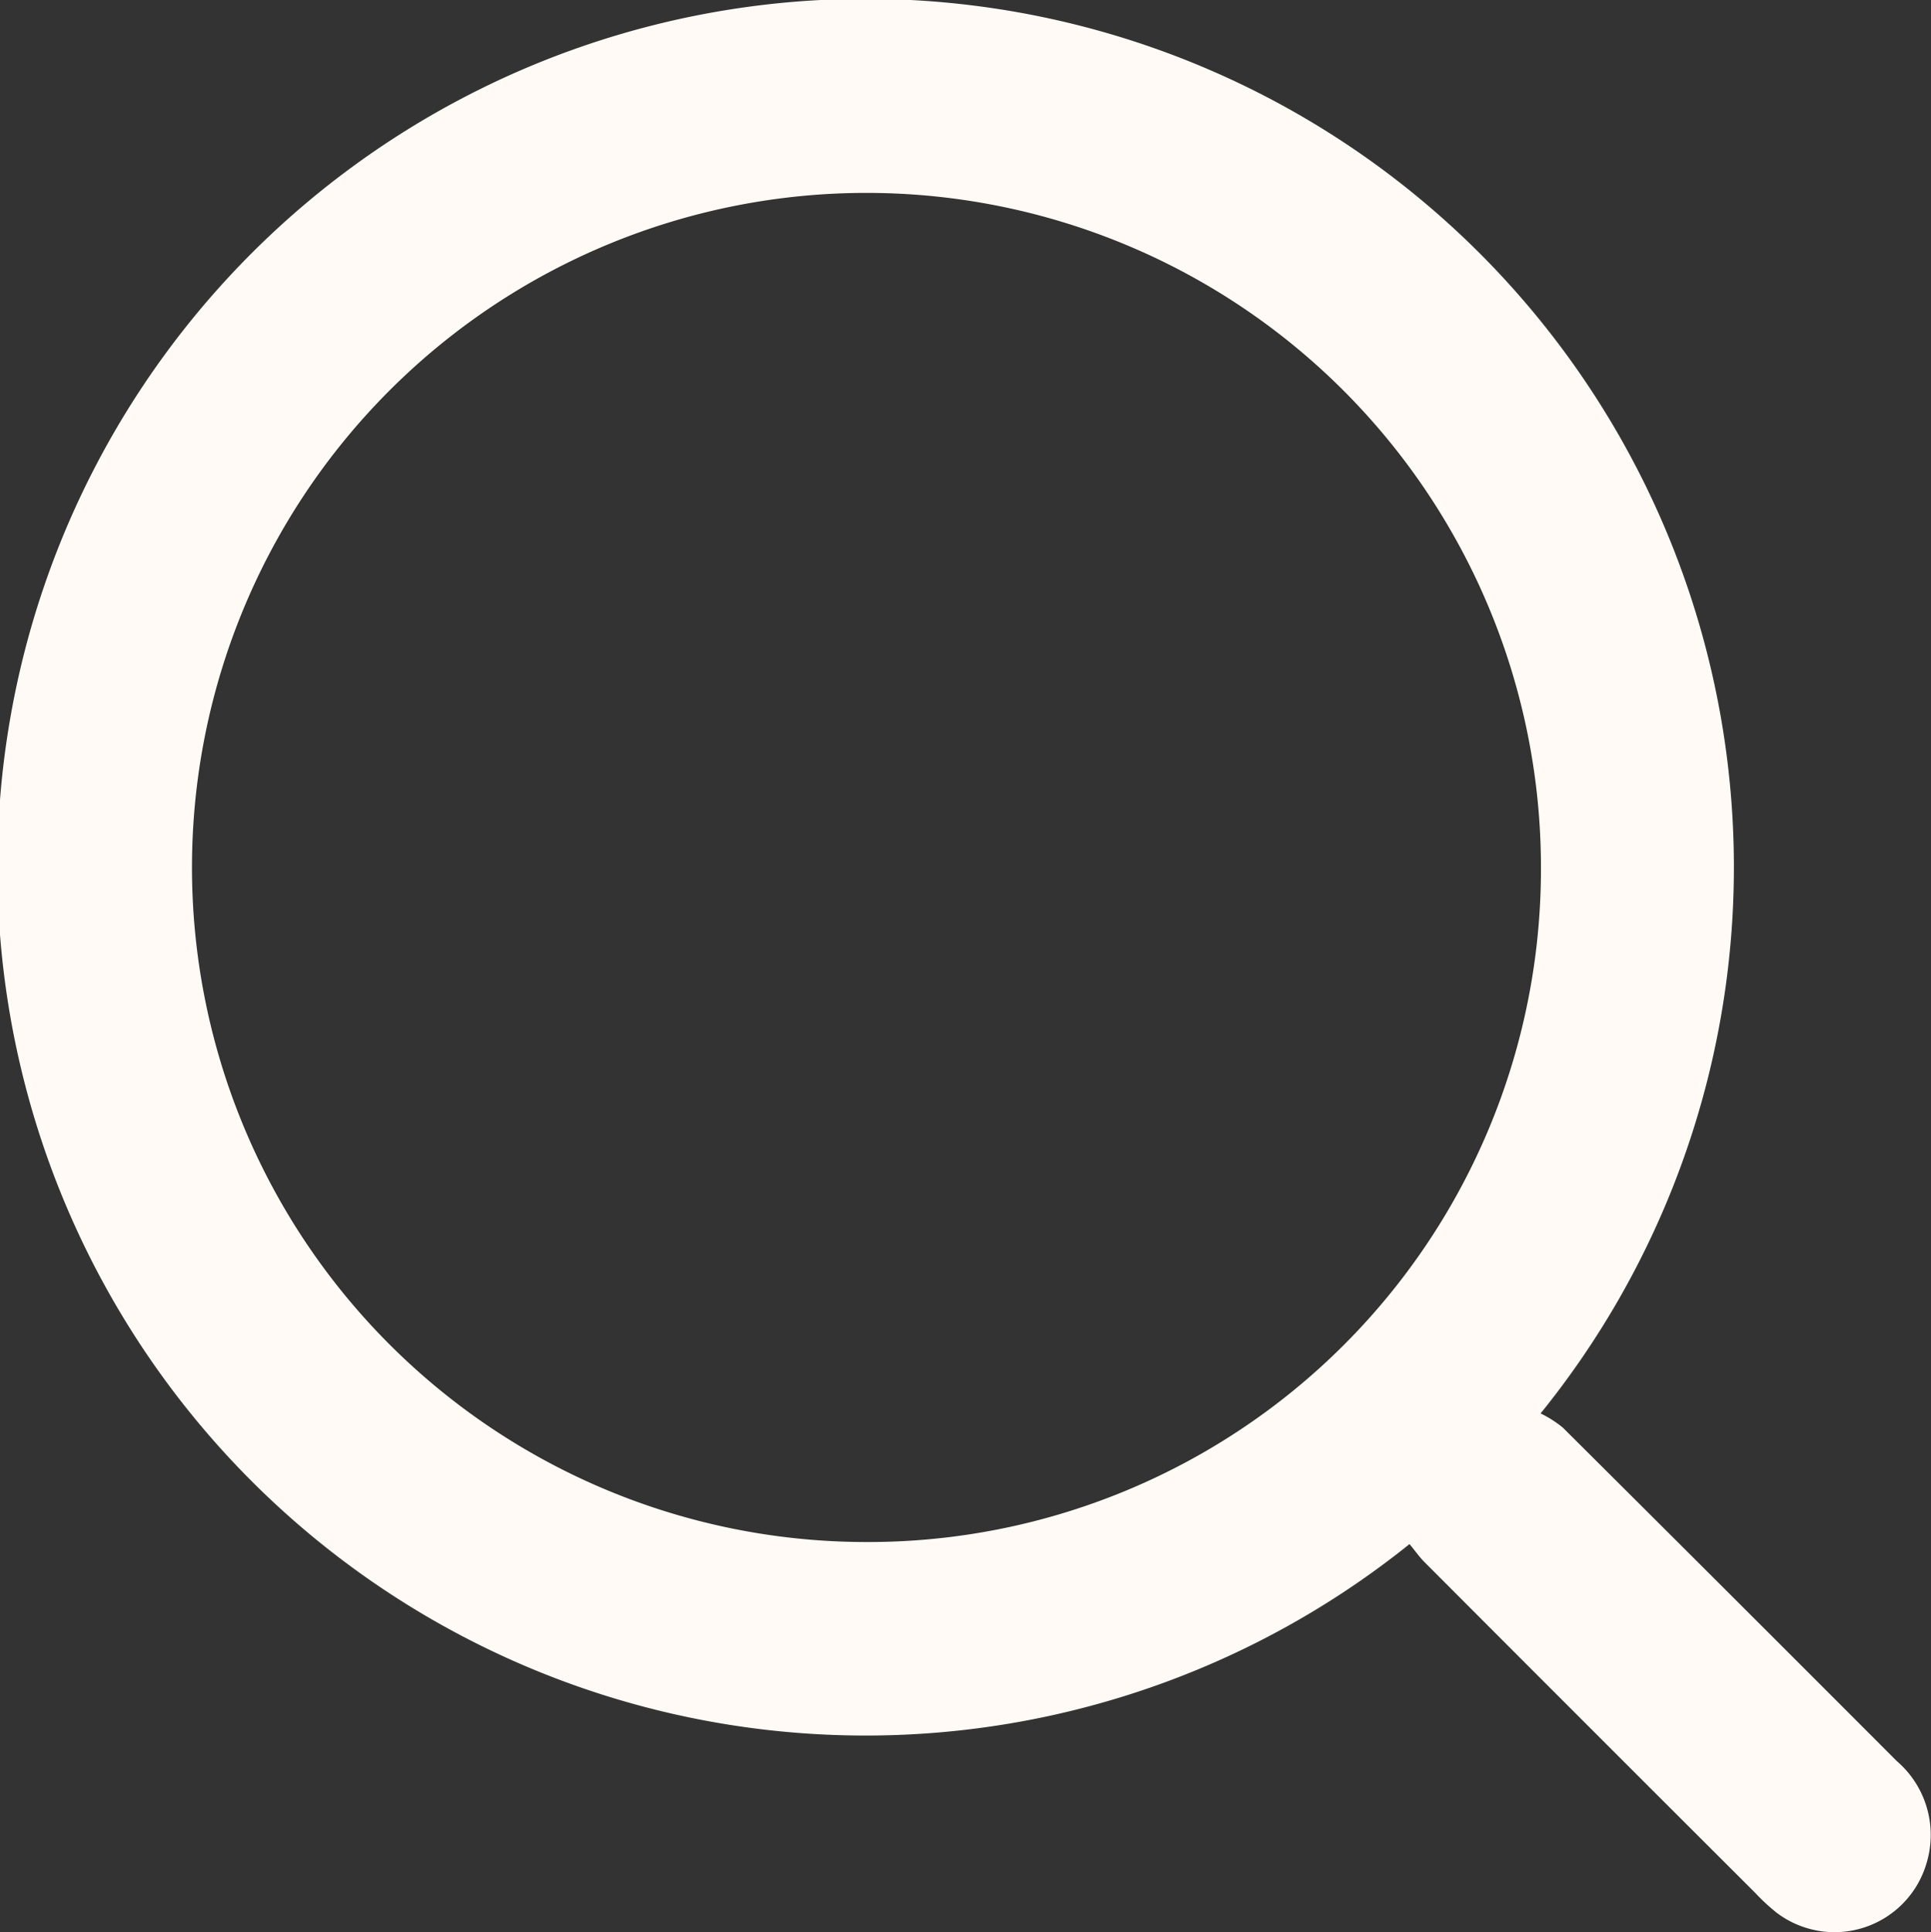 <svg xmlns="http://www.w3.org/2000/svg" width="21.595" height="21.605" viewBox="0 0 21.595 21.605">
    <rect x="0" y="0" width="21.595" height="21.605" fill="#333333" stroke="none"/>
    <g data-name="Group 147">
        <path data-name="Path 93" d="M11882.575 1488.841a9.71 9.71 0 1 1 1.466-1.461 1.272 1.272 0 0 1 .248.158q1.871 1.862 3.735 3.729a1.089 1.089 0 0 1 .332 1.146 1.072 1.072 0 0 1-1.674.551 2.21 2.21 0 0 1-.24-.222q-1.85-1.846-3.7-3.7c-.056-.056-.104-.126-.167-.201zm1.47-7.556a7.543 7.543 0 1 0-7.56 7.533 7.525 7.525 0 0 0 7.56-7.533z" style="fill:#fffaf5" transform="translate(-11866.812 -1471.575)"/>
    </g>
</svg>
